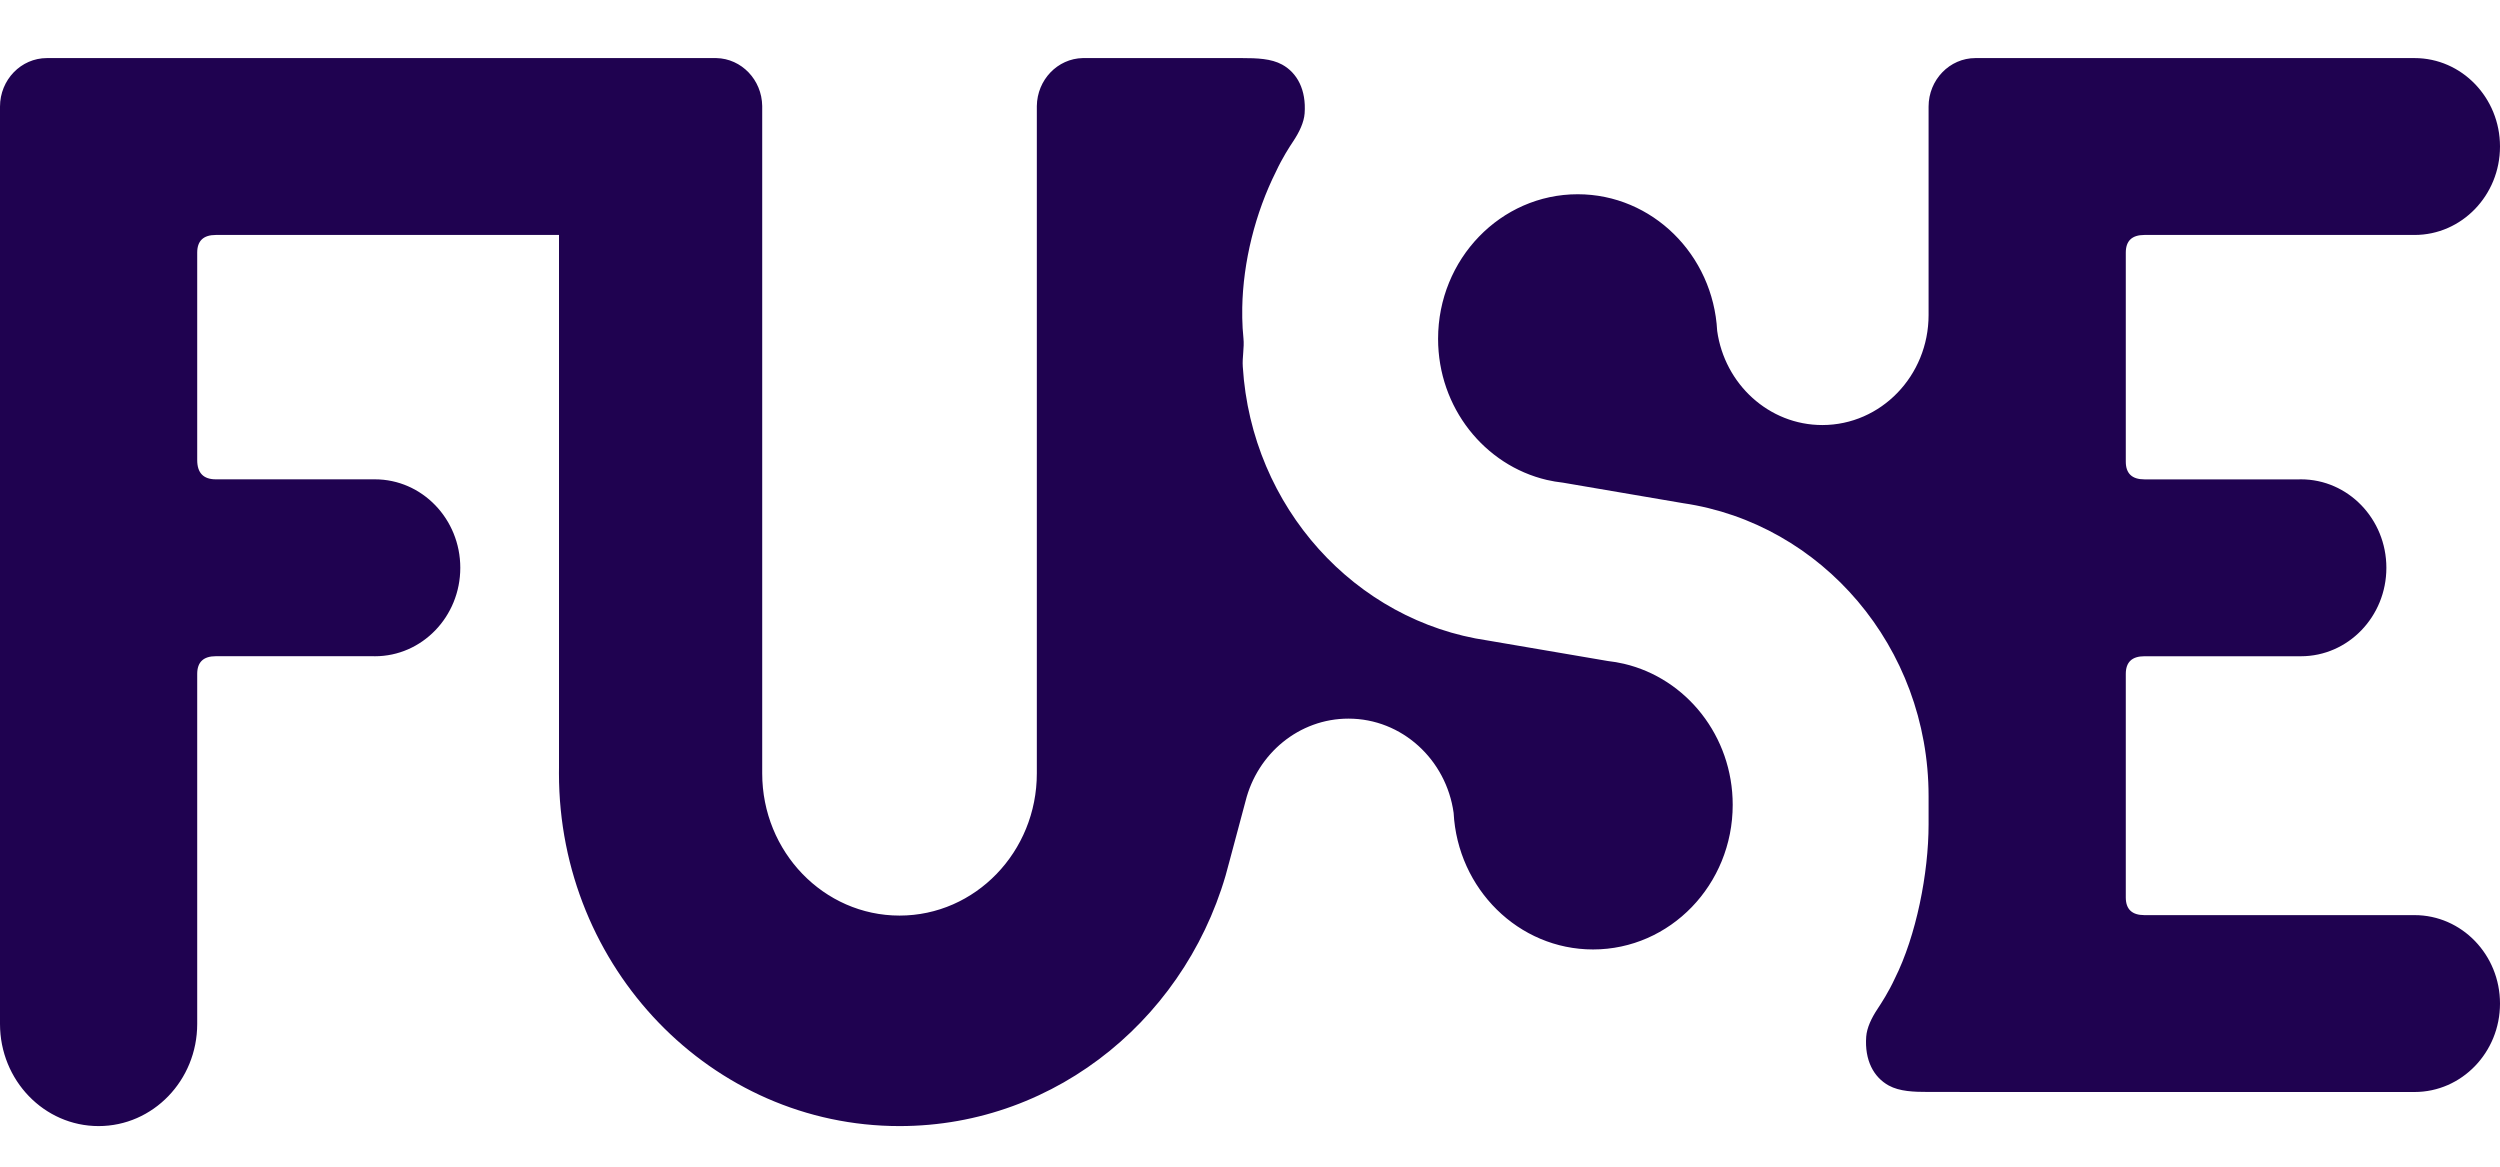 <svg width="60" height="28" viewBox="0 0 60 28" fill="none" xmlns="http://www.w3.org/2000/svg">
    <g clip-path="url(#clip0_3398_55801)">
        <path fill-rule="evenodd" clip-rule="evenodd" d="M17.192 1.394C17.797 1.407 18.285 1.916 18.293 2.544V18.561C18.293 20.445 19.77 21.974 21.589 21.974C23.408 21.974 24.884 20.445 24.884 18.561V2.545C24.892 1.916 25.38 1.407 25.986 1.394H28.994C29.011 1.394 29.027 1.394 29.044 1.394H29.803C30.171 1.394 30.508 1.406 30.771 1.55C31.133 1.749 31.352 2.156 31.311 2.722C31.295 2.935 31.187 3.166 31.036 3.393C30.948 3.524 30.769 3.803 30.625 4.115H30.625C30.125 5.112 29.834 6.287 29.814 7.385V7.627C29.817 7.794 29.826 7.958 29.843 8.12C29.866 8.344 29.811 8.581 29.827 8.802L29.827 8.802C30.036 12.173 32.521 14.908 35.706 15.372L38.586 15.864C38.718 15.879 38.848 15.901 38.976 15.931L38.976 15.931C40.469 16.281 41.585 17.665 41.585 19.316C41.585 21.232 40.083 22.787 38.233 22.787C36.446 22.787 34.983 21.334 34.887 19.508C34.709 18.23 33.646 17.247 32.363 17.247C31.176 17.247 30.177 18.089 29.893 19.227L29.506 20.674L29.506 20.674C28.599 24.325 25.396 27.026 21.589 27.026C17.078 27.026 13.415 23.233 13.415 18.561C13.415 18.513 13.415 18.465 13.416 18.418V5.639H5.18C4.882 5.639 4.733 5.78 4.733 6.063V11.041C4.733 11.35 4.882 11.504 5.18 11.504H8.998C10.129 11.504 11.047 12.455 11.047 13.627C11.047 14.799 10.129 15.75 8.998 15.75C8.984 15.75 8.97 15.75 8.956 15.749H5.18C4.882 15.749 4.733 15.891 4.733 16.174V24.575C4.733 25.928 3.673 27.026 2.366 27.026C1.06 27.026 0 25.928 0 24.575V2.559C0 1.916 0.504 1.394 1.126 1.394H17.192ZM46.286 2.204V2.559C46.286 1.916 46.79 1.394 47.411 1.394H57.95C59.081 1.394 60 2.345 60 3.516C60 4.688 59.081 5.639 57.95 5.639C57.936 5.639 57.923 5.639 57.909 5.639H51.466C51.168 5.639 51.019 5.78 51.019 6.063V11.08C51.019 11.363 51.168 11.505 51.466 11.505H55.182C55.196 11.504 55.209 11.504 55.223 11.504C56.354 11.504 57.273 12.455 57.273 13.627C57.273 14.799 56.354 15.75 55.223 15.75H51.466C51.168 15.75 51.019 15.891 51.019 16.174V21.539C51.019 21.822 51.168 21.963 51.466 21.963H57.909C57.923 21.963 57.936 21.963 57.95 21.963C59.081 21.963 60 22.914 60 24.085C60 25.257 59.081 26.208 57.95 26.208H47.068C47.053 26.208 47.037 26.208 47.022 26.207H46.297C45.929 26.207 45.592 26.196 45.329 26.052C44.967 25.852 44.748 25.446 44.789 24.88C44.805 24.667 44.913 24.436 45.064 24.209C45.151 24.078 45.331 23.799 45.475 23.486H45.475C45.992 22.456 46.286 20.95 46.286 19.789V19.107C46.286 15.527 43.721 12.562 40.392 12.076L37.512 11.584C37.38 11.57 37.25 11.547 37.123 11.518L37.123 11.518C35.63 11.167 34.514 9.784 34.514 8.132C34.514 6.217 36.016 4.662 37.865 4.662C39.653 4.662 41.116 6.114 41.212 7.94C41.39 9.218 42.453 10.201 43.736 10.201C45.143 10.201 46.286 9.018 46.286 7.561V2.204Z" fill="#1F0250"/>
    </g>
    <defs>
        <clipPath id="clip0_3398_55801">
            <rect width="60" height="26.053" fill="white" transform="translate(0 0.974)"/>
        </clipPath>
    </defs>
</svg>
